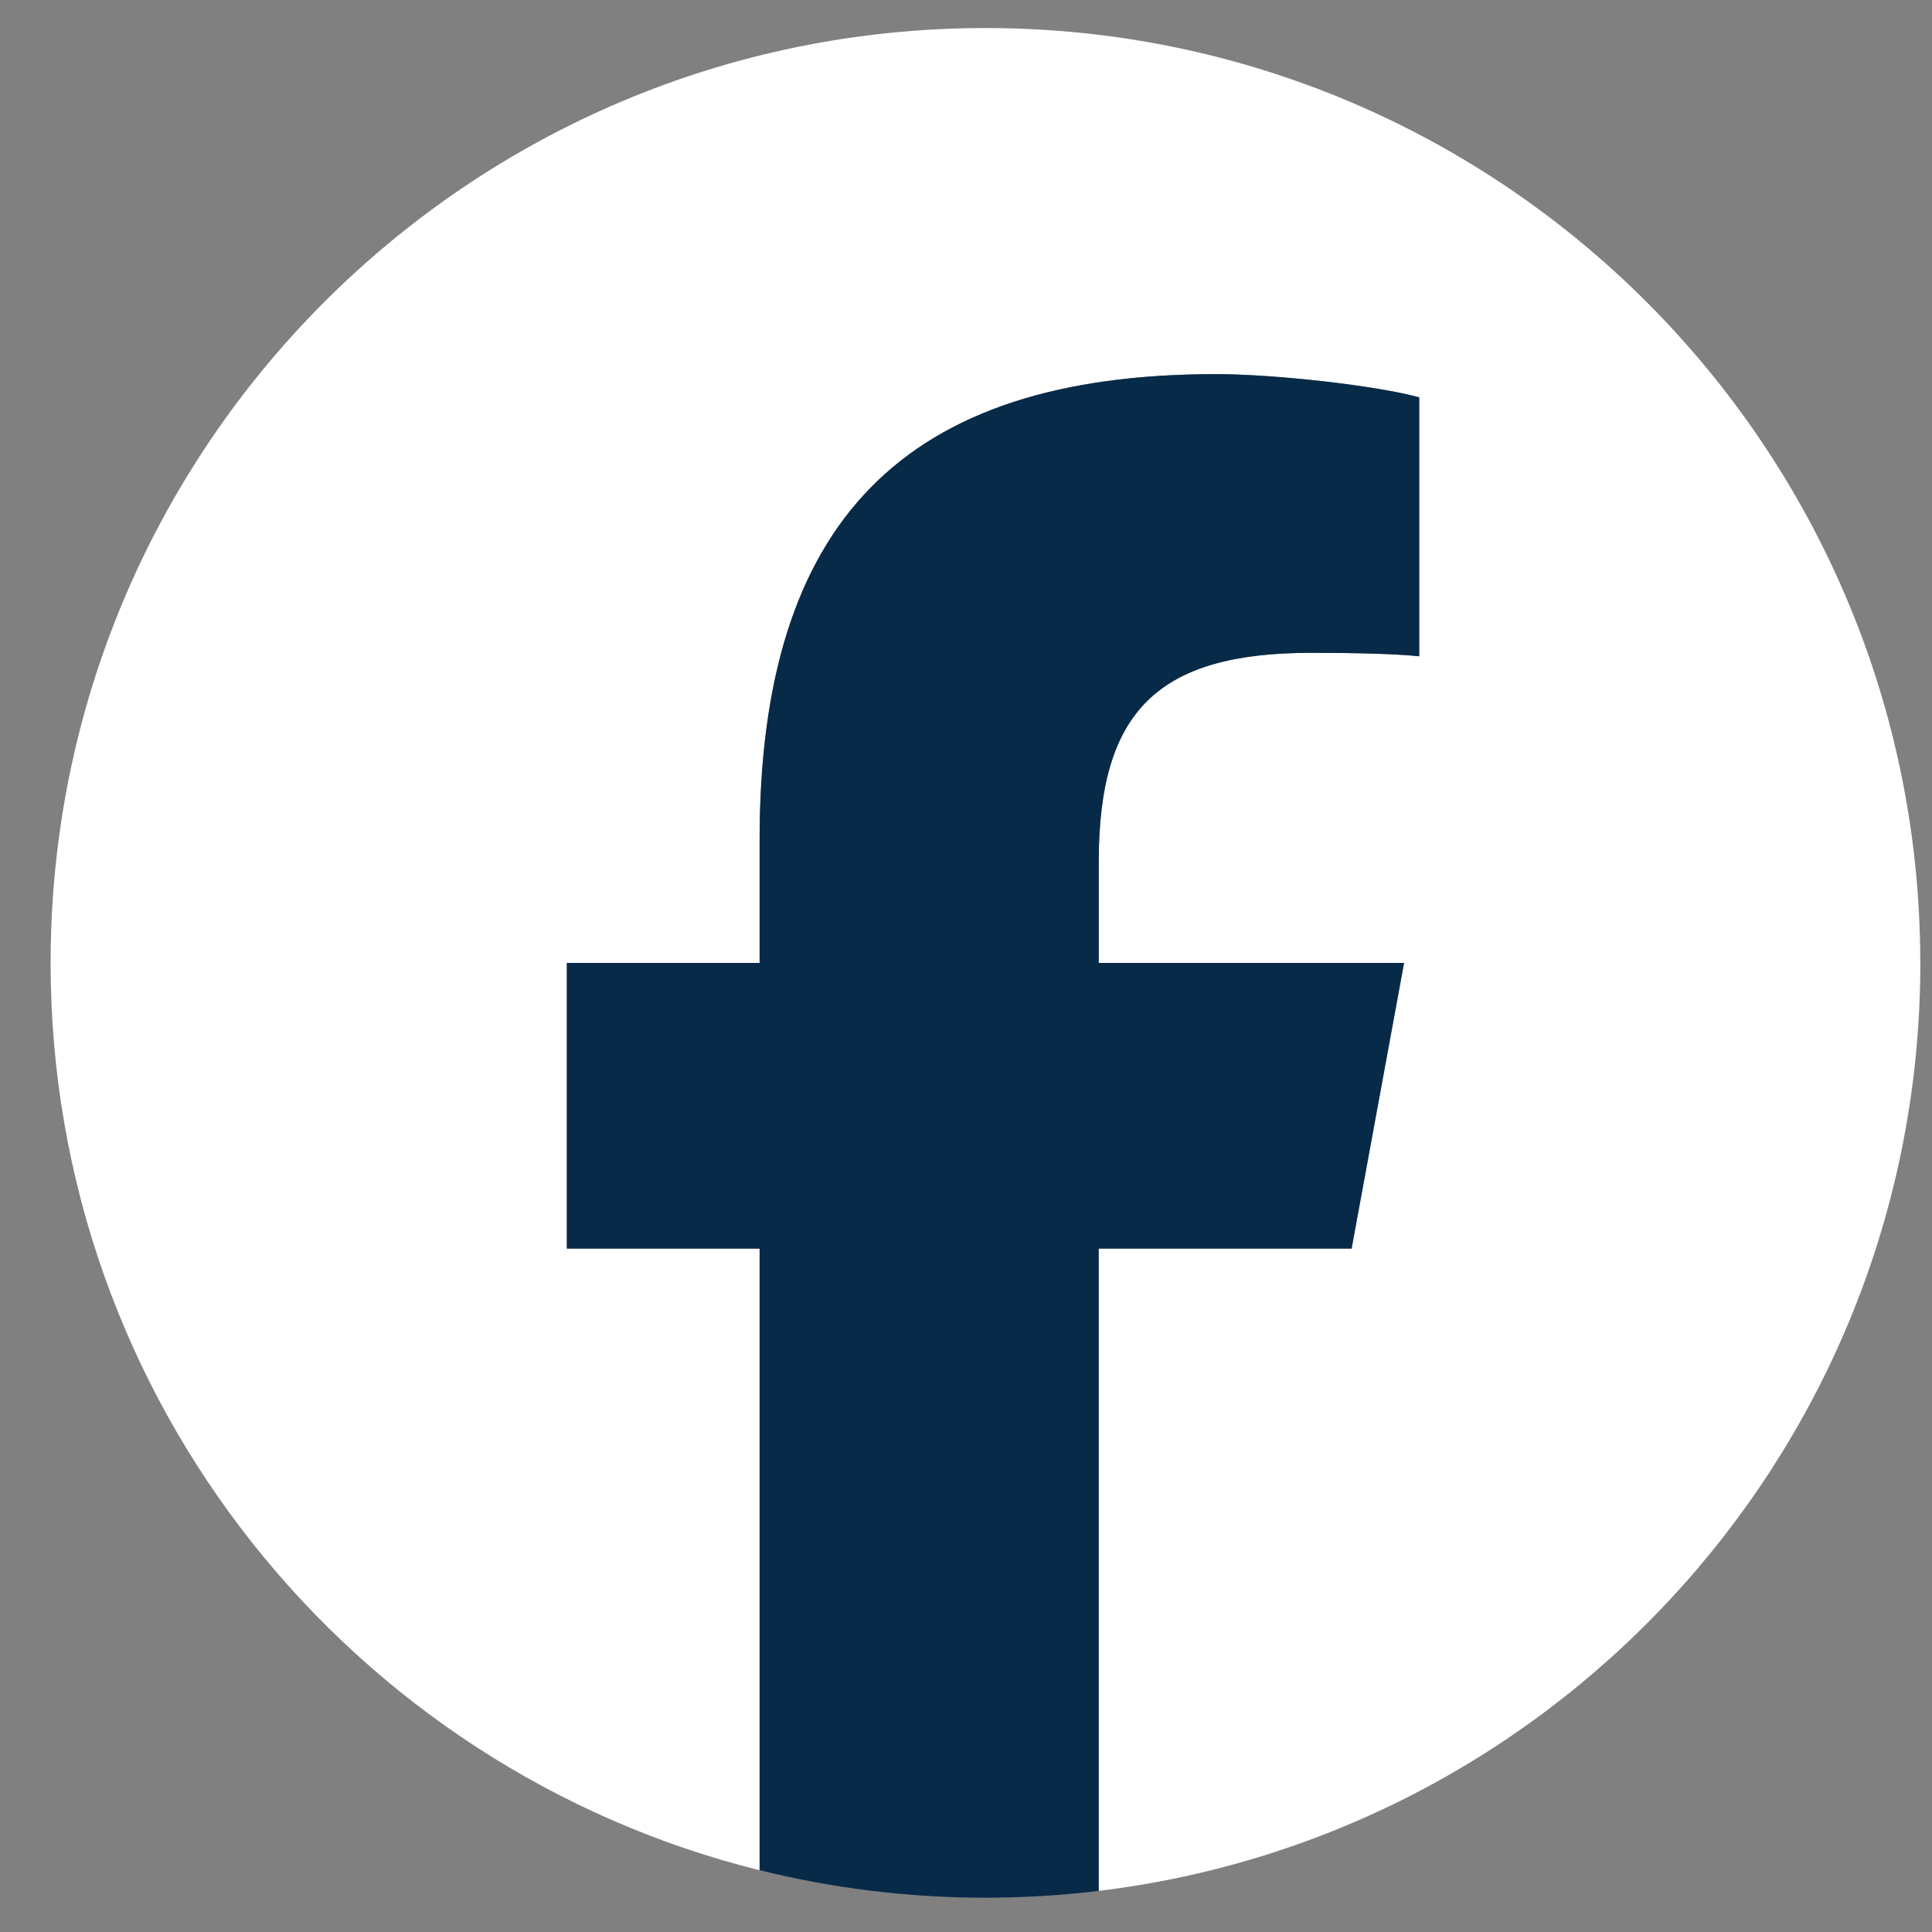 <svg width="31" height="31" viewBox="0 0 31 31" fill="none" xmlns="http://www.w3.org/2000/svg">
<rect x="0" y="0" width="31" height="31" fill="#808080" stroke="none"/>
<path d="M30.812 15.45C30.812 7.166 24.096 0.45 15.812 0.45C7.528 0.45 0.812 7.166 0.812 15.45C0.812 22.485 5.655 28.387 12.189 30.009V20.034H9.096V15.45H12.189V13.475C12.189 8.37 14.499 6.003 19.512 6.003C20.462 6.003 22.102 6.19 22.773 6.376V10.531C22.419 10.494 21.804 10.475 21.04 10.475C18.581 10.475 17.63 11.407 17.63 13.829V15.45H22.53L21.688 20.034H17.63V30.34C25.058 29.443 30.813 23.119 30.813 15.45H30.812Z" fill="white"/>
<path d="M21.687 20.034L22.529 15.45H17.63V13.829C17.63 11.406 18.58 10.475 21.039 10.475C21.803 10.475 22.418 10.493 22.772 10.53V6.376C22.101 6.189 20.462 6.003 19.511 6.003C14.499 6.003 12.188 8.369 12.188 13.475V15.45H9.095V20.034H12.188V30.008C13.349 30.296 14.562 30.45 15.812 30.45C16.427 30.45 17.033 30.412 17.629 30.34V20.034H21.687H21.687Z" fill="#082A49"/>
</svg>
